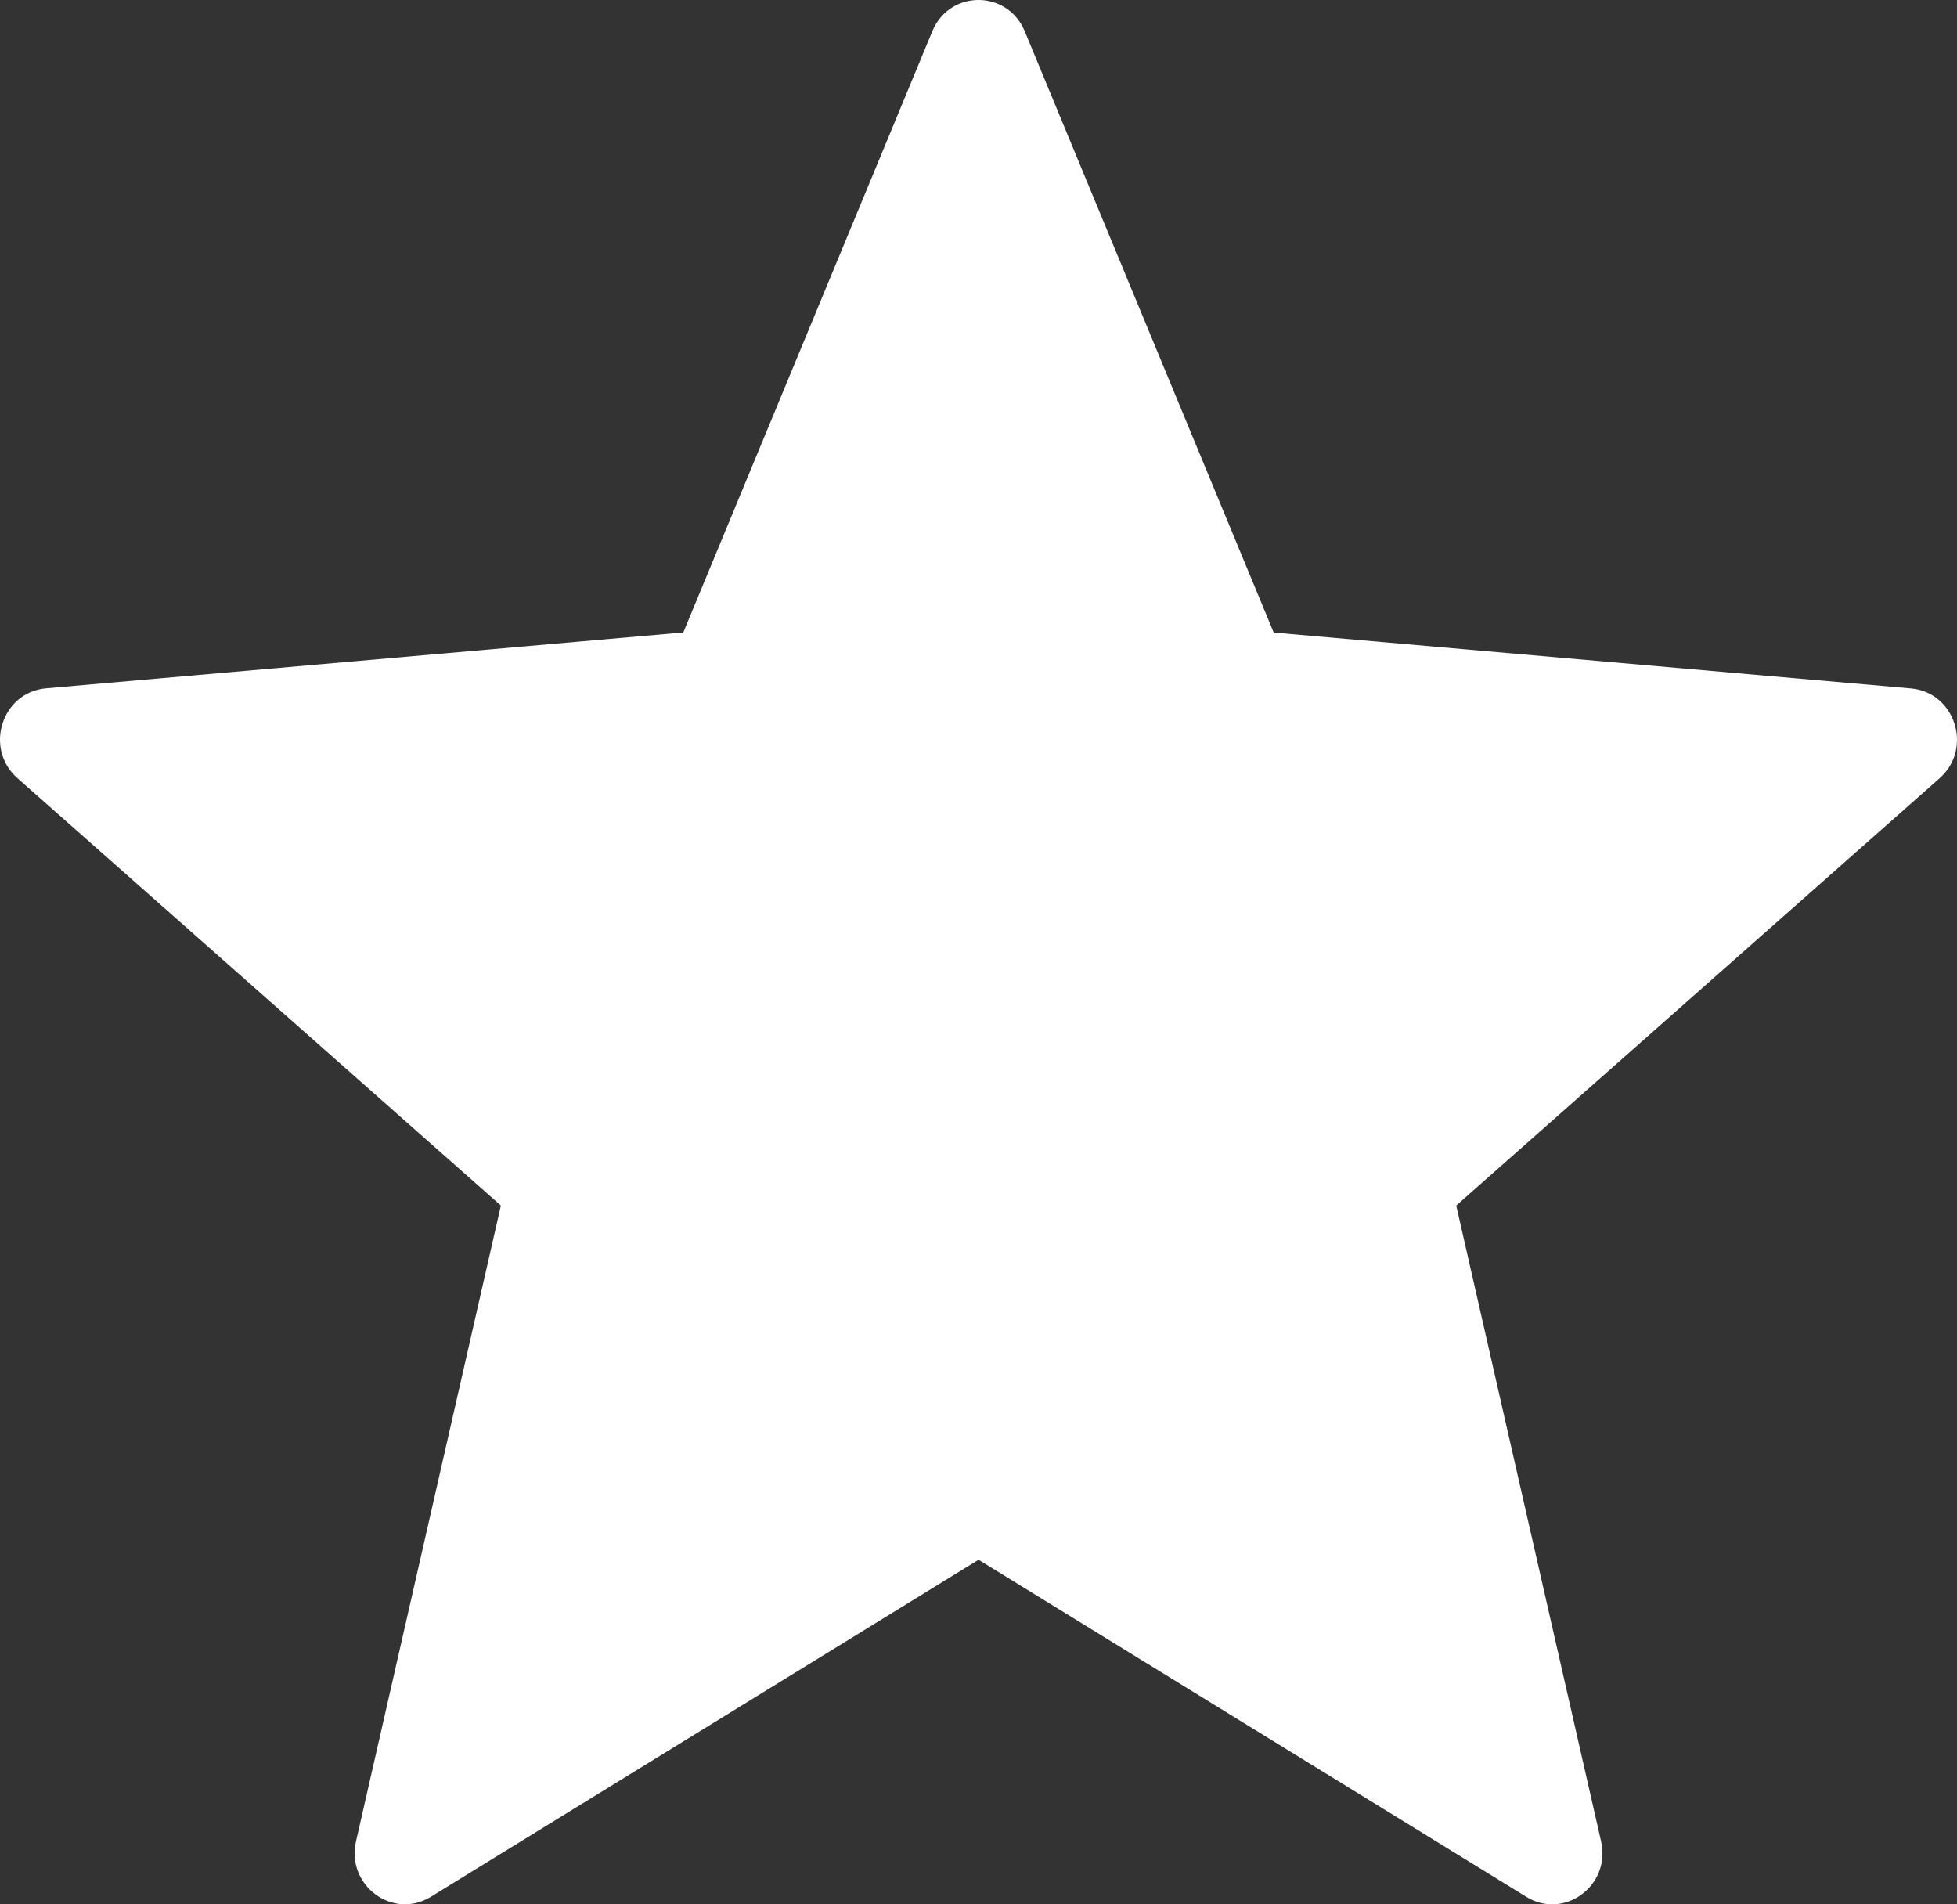 <?xml version="1.0" encoding="UTF-8" standalone="no"?>
<svg width="37px" height="36px" viewBox="0 0 37 36" version="1.1" xmlns="http://www.w3.org/2000/svg" xmlns:xlink="http://www.w3.org/1999/xlink">
    <rect x="0" y="0" width="37" height="36" fill="#333333" stroke="none"/>
    <g id="2.1" stroke="none" stroke-width="1" fill="none" fill-rule="evenodd">
        <g id="Medicatieveiligheid" transform="translate(-1153, -1732)" fill-rule="nonzero" fill="#FFFFFF">
            <g id="Group-3" transform="translate(130, 1686)">
                <g id="icon-Star" transform="translate(1023, 46)">
                    <path d="M19.375,0.593 L24.081,11.958 L36.13,13.014 C36.966,13.088 37.306,14.152 36.671,14.712 L27.532,22.79 L30.271,34.809 C30.461,35.644 29.574,36.301 28.856,35.857 L18.501,29.486 L8.146,35.857 C7.427,36.299 6.542,35.642 6.731,34.809 L9.47,22.79 L0.329,14.71 C-0.305,14.15 0.033,13.086 0.87,13.012 L12.919,11.956 L17.626,0.593 C17.952,-0.198 19.048,-0.198 19.375,0.593 Z" id="Shape"></path>
                </g>
            </g>
        </g>
    </g>
</svg>